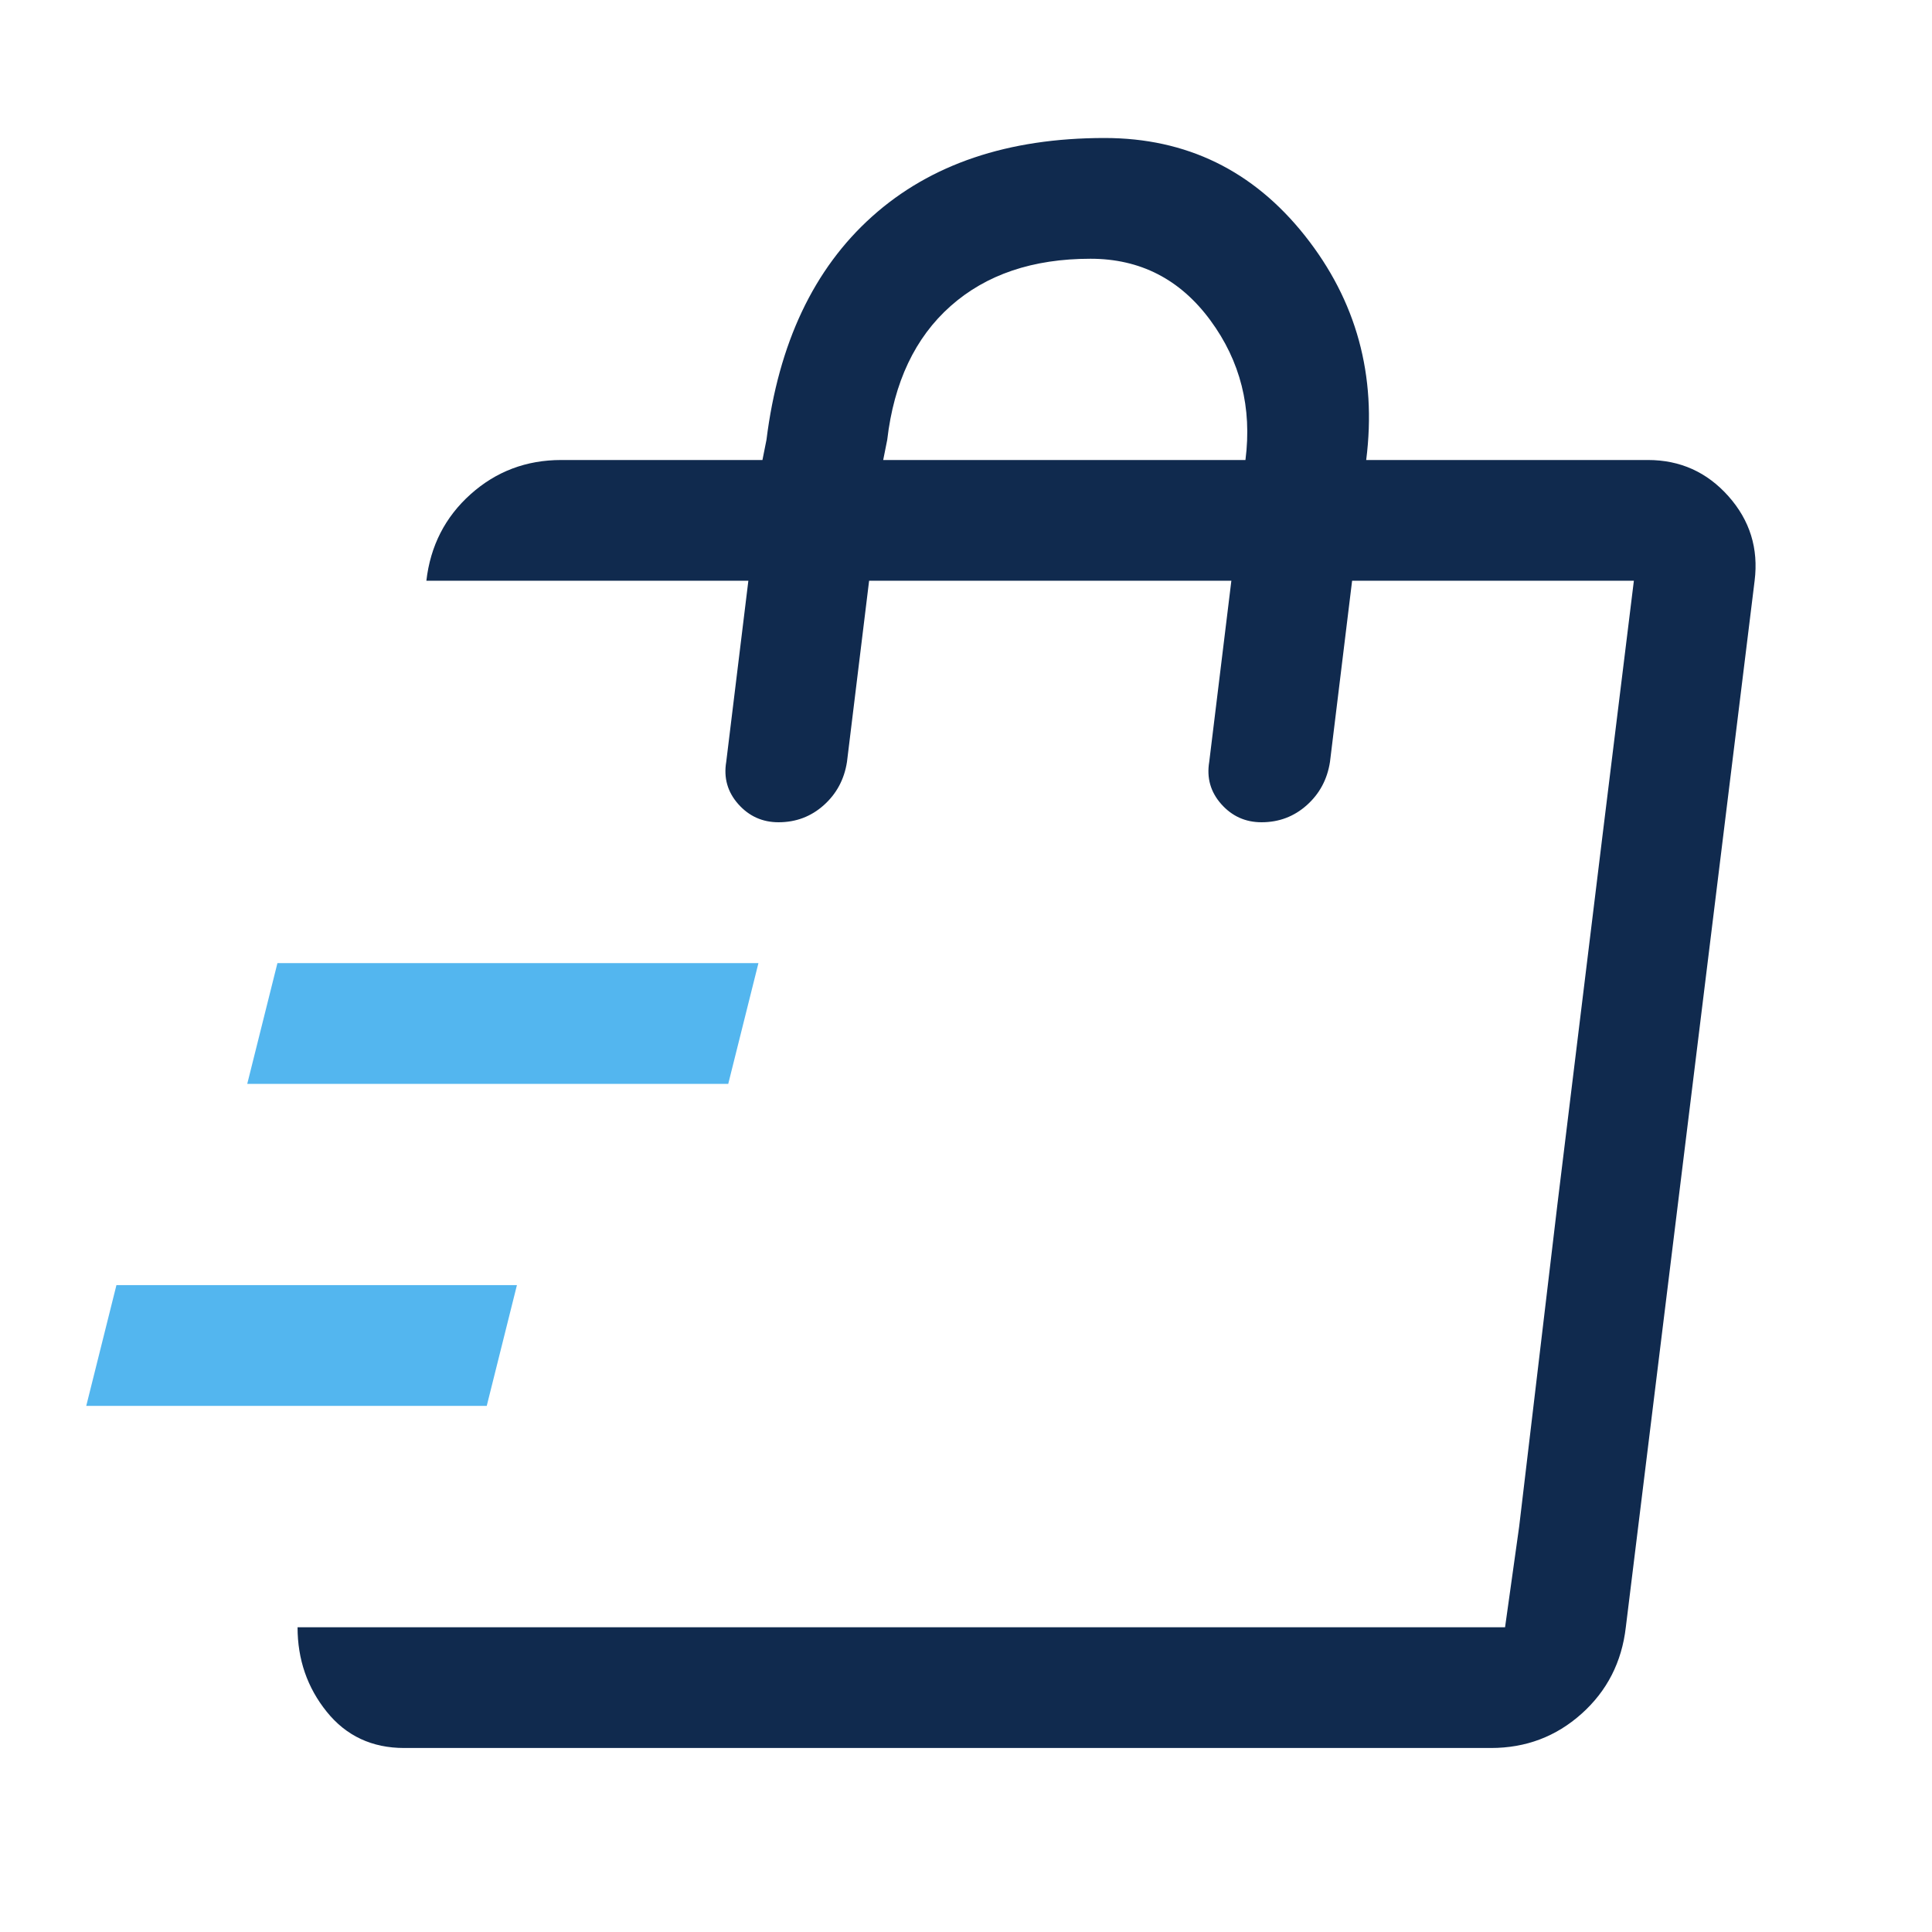 <svg xmlns="http://www.w3.org/2000/svg" width="112" height="112" fill="none"><path fill="#53B6EF" d="m5 81.5 1.75-7h23.217l-1.75 7z"/><path fill="#102A4E" fill-rule="evenodd" d="m87.25 94.333.817-5.833 2.216-18.667 2.567-20.997v-.003l1.867-15.166H78.383l-1.283 10.5q-.233 1.516-1.342 2.508t-2.625.992q-1.399 0-2.333-1.05-.933-1.05-.7-2.45l1.283-10.5h-21l-1.283 10.5q-.234 1.516-1.342 2.508t-2.625.992q-1.399 0-2.333-1.05-.933-1.05-.7-2.45l1.283-10.5H24.717q.35-3.034 2.566-5.017 2.217-1.983 5.25-1.983H44.2l.233-1.167q1.05-8.4 6.125-12.95T64.033 8q7.117 0 11.609 5.658 4.491 5.66 3.558 13.009h16.333q2.8 0 4.667 2.1t1.517 4.9L94.25 94.333q-.35 3.034-2.567 5.017t-5.25 1.983h-63q-2.8 0-4.491-2.1-1.692-2.1-1.692-4.9zM51.2 26.667h21q.583-4.55-2.042-8.109Q67.533 15 63.217 15q-5.017 0-8.109 2.742-3.09 2.741-3.675 7.758z" clip-rule="evenodd"/><path fill="#53B6EF" d="m14.333 62.833 1.75-7h27.884l-1.75 7z"/></svg>